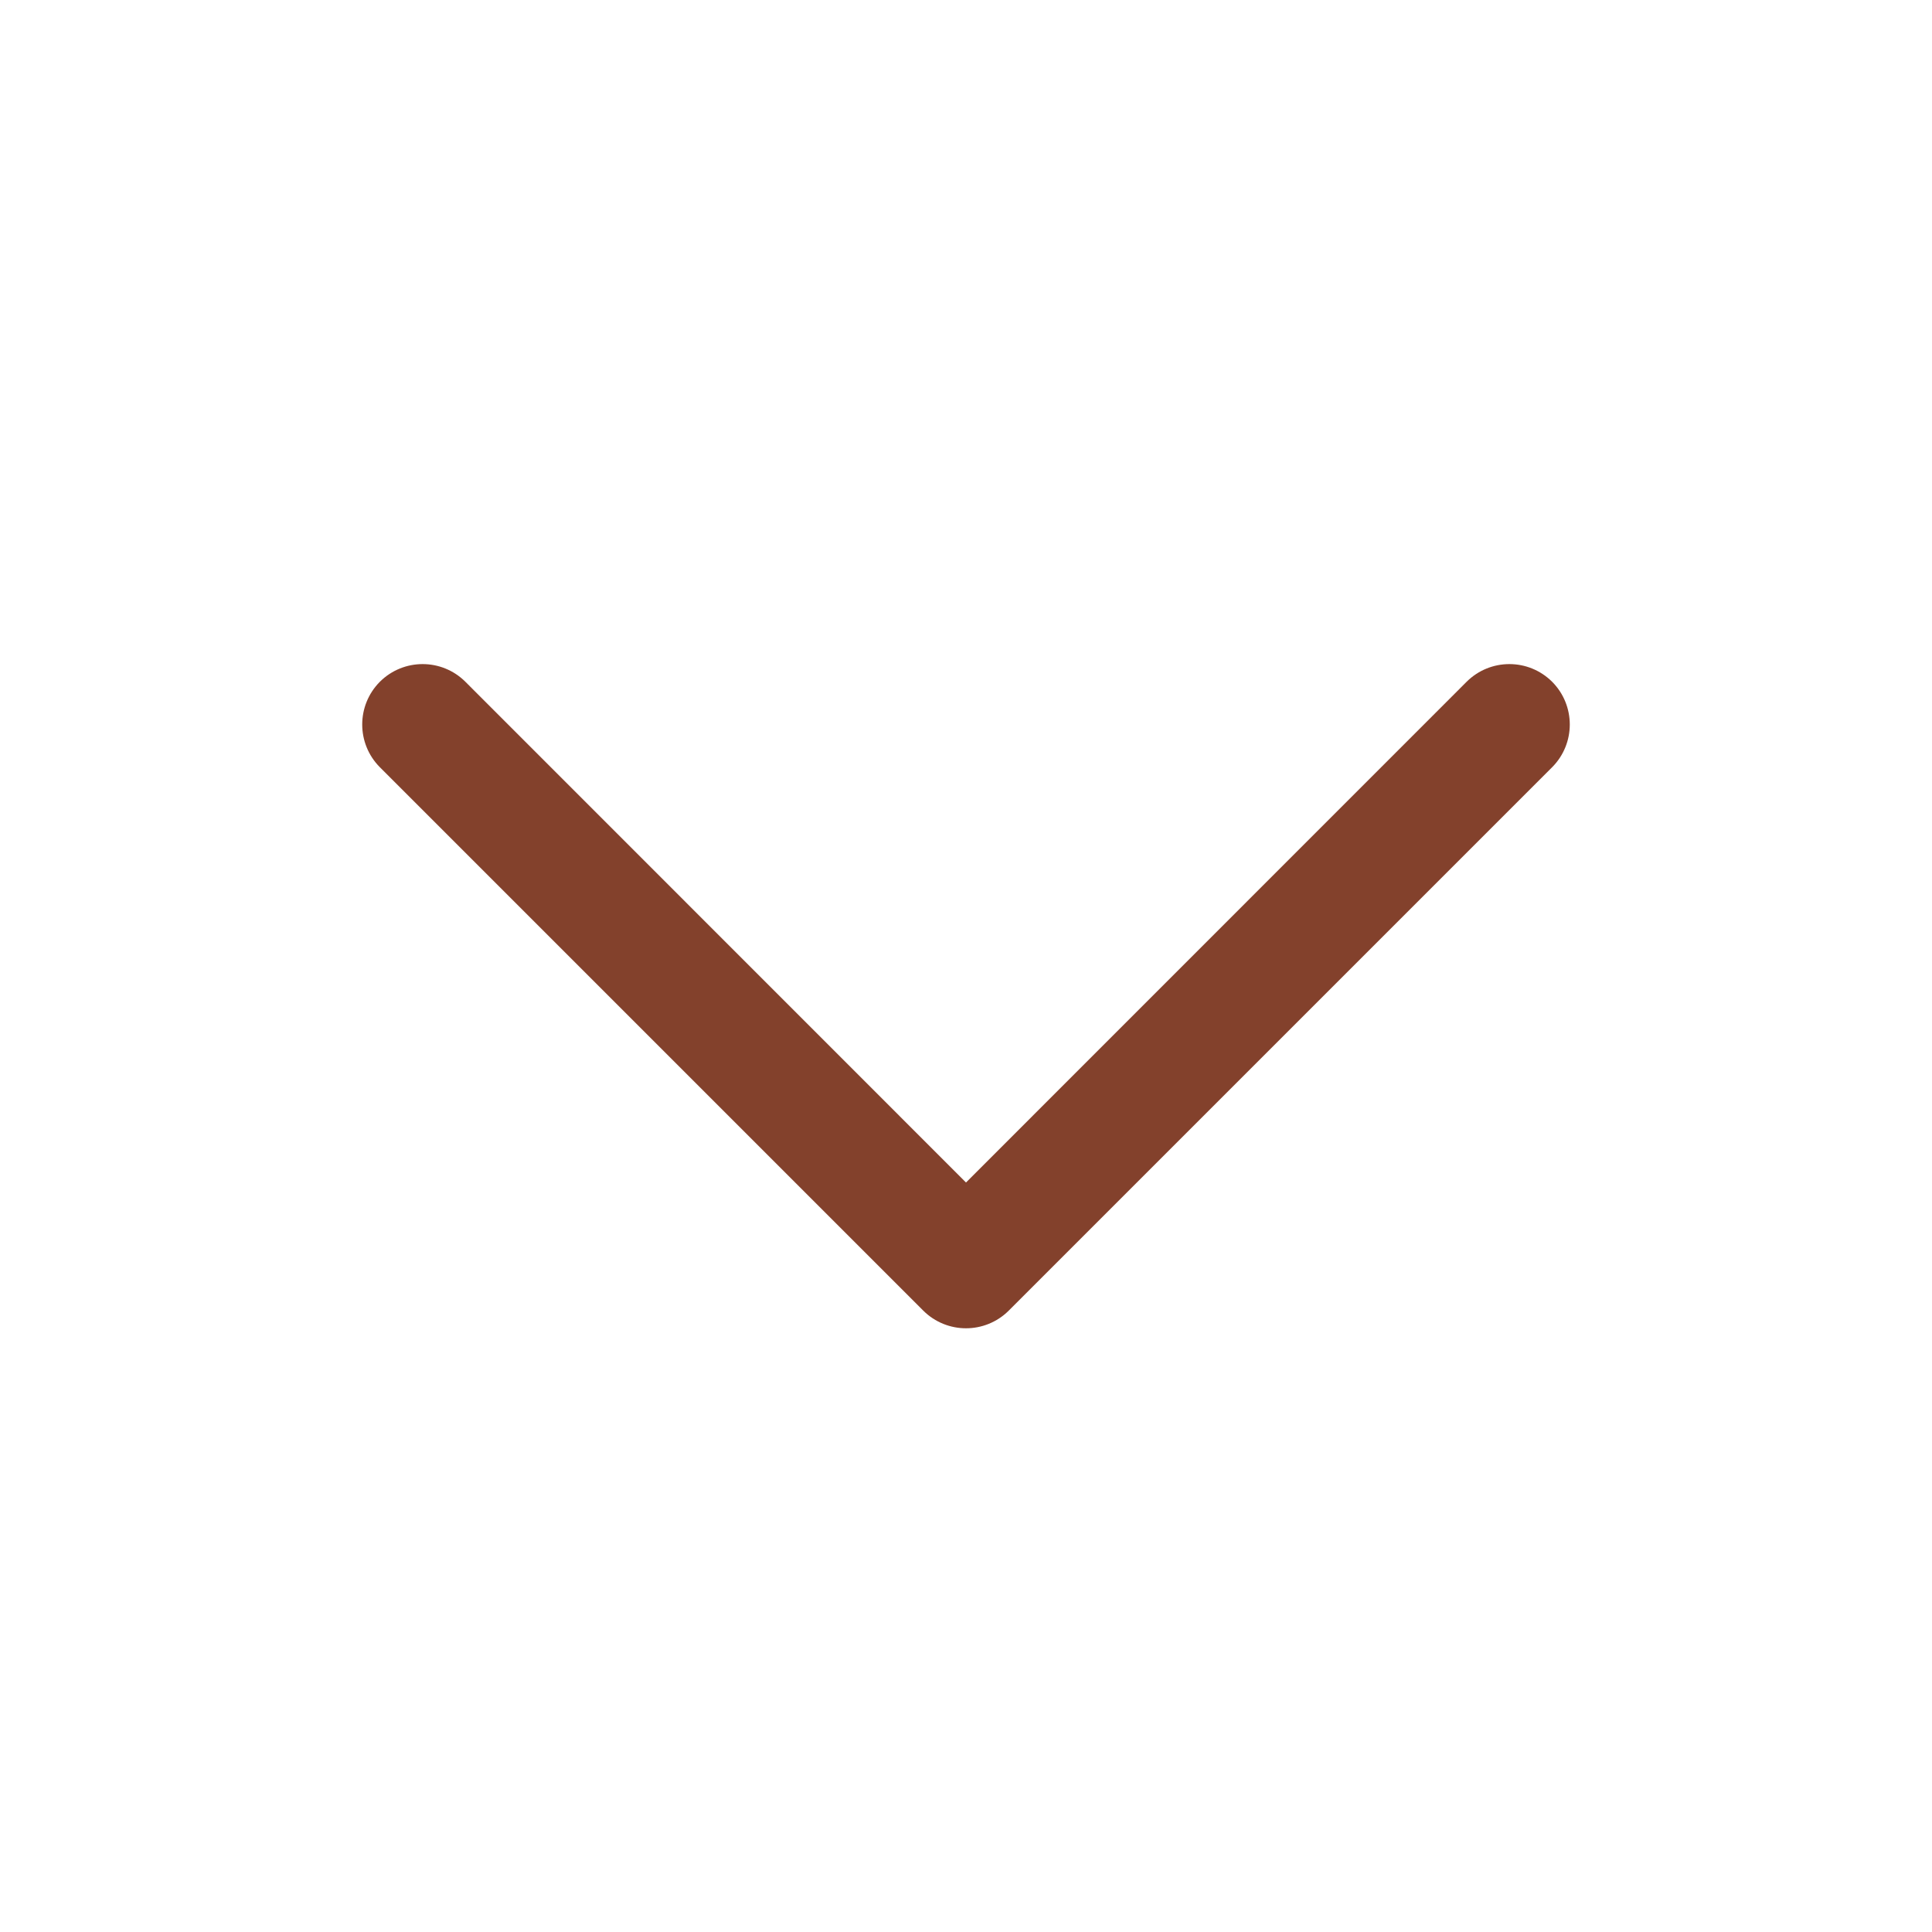 <svg width="16" height="16" viewBox="0 0 16 16" fill="none" xmlns="http://www.w3.org/2000/svg">
<g id="Chevron">
<path id="Shape" d="M3.146 5.646C3.342 5.451 3.658 5.451 3.854 5.646L8 9.793L12.146 5.646C12.342 5.451 12.658 5.451 12.854 5.646C13.049 5.842 13.049 6.158 12.854 6.354L8.354 10.854C8.158 11.049 7.842 11.049 7.646 10.854L3.146 6.354C2.951 6.158 2.951 5.842 3.146 5.646Z" fill="#83412C"/>
</g>
</svg>
